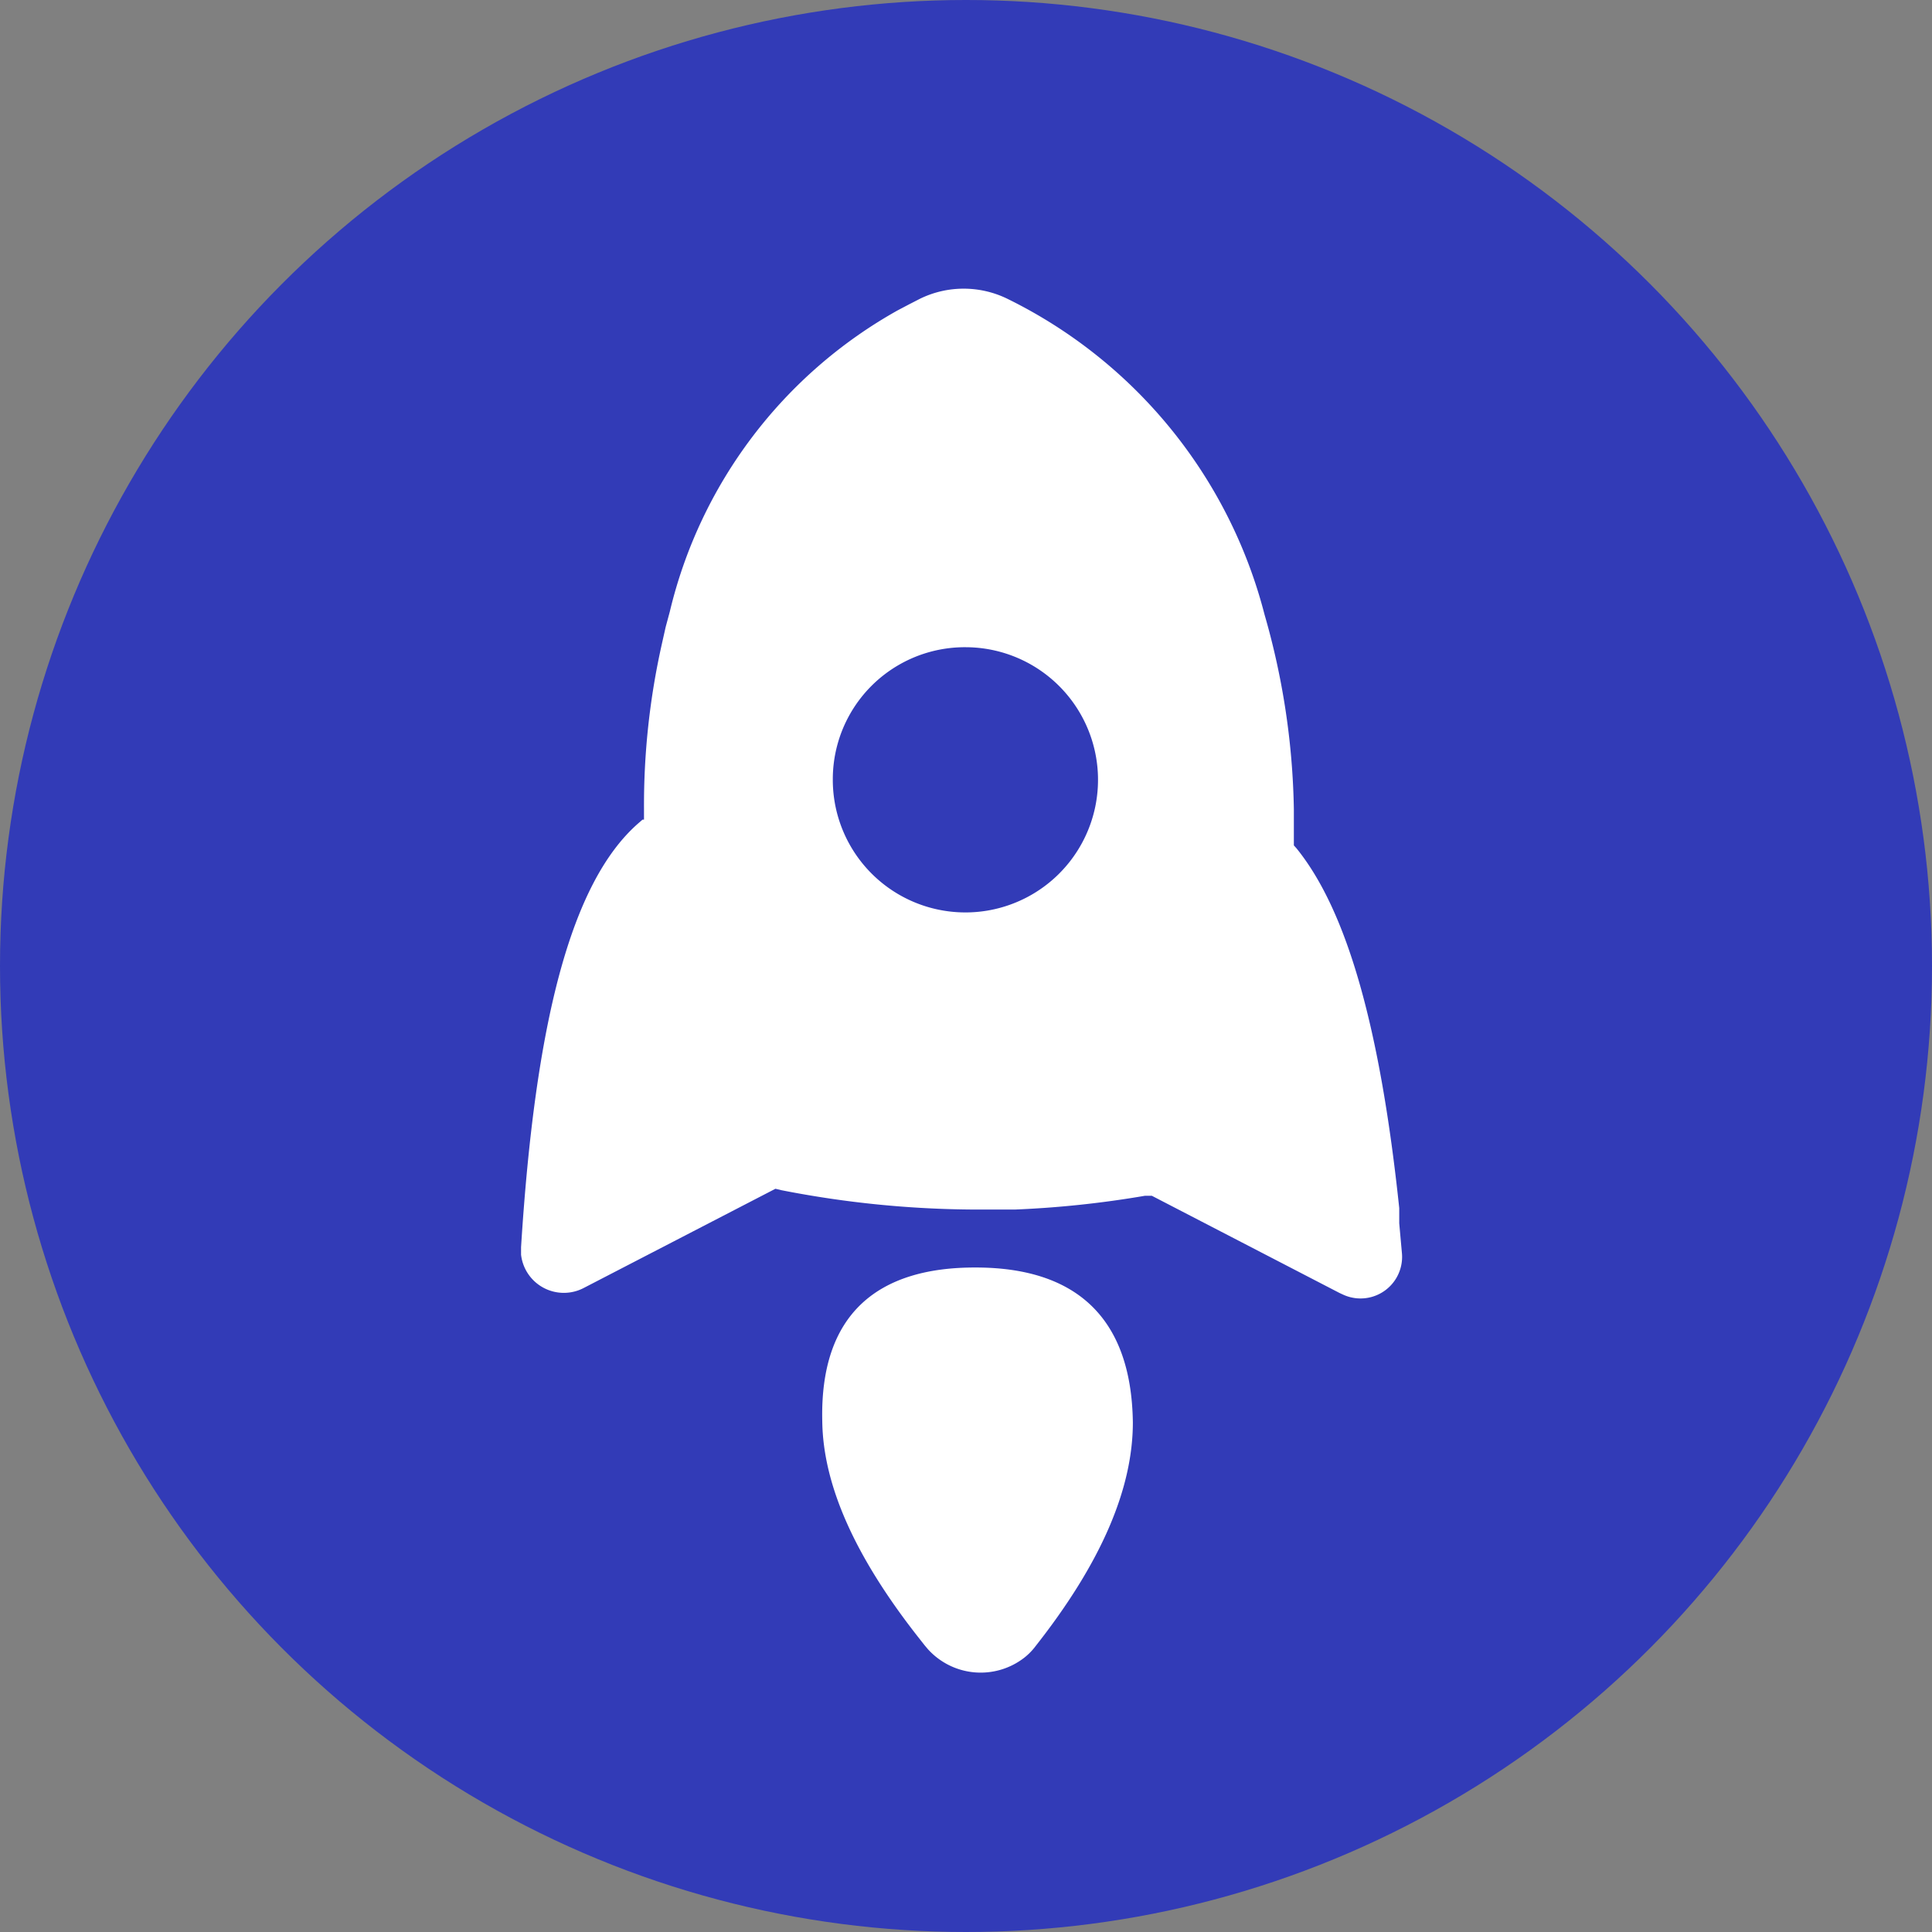 <svg xmlns="http://www.w3.org/2000/svg" viewBox="0 0 66 66"><rect x="0" y="0" width="66" height="66" fill="#808080" stroke="none"/><defs><style>.cls-1{fill:#323bb7;}.cls-2{fill:#fff;}</style></defs><g id="图层_2" data-name="图层 2"><g id="图层_1-2" data-name="图层 1"><circle class="cls-1" cx="33" cy="33" r="33"/><path class="cls-2" d="M33.33,43.3c3.32,0,5.32,1.61,5.37,5.29,0,2.29-1.1,4.82-3.32,7.64a2.11,2.11,0,0,1-.39.4,2.43,2.43,0,0,1-3.29-.29l-.11-.13-.26-.33c-2.11-2.7-3.21-5.13-3.24-7.32C28,44.87,30,43.29,33.33,43.3ZM30.67,10.6l.38-.2.37-.19a3.4,3.4,0,0,1,3,0A16.64,16.64,0,0,1,43.2,21a25.41,25.41,0,0,1,1,6.64v1.24l.09.1c1.75,2.16,2.87,6.22,3.51,12.29l0,.52.09,1a1.42,1.42,0,0,1-2,1.44l-.13-.06-6.41-3.32-.24,0a34.63,34.63,0,0,1-4.44.47l-.74,0H33.3a34.92,34.92,0,0,1-6.6-.66l-.21-.05-6.57,3.4a1.47,1.47,0,0,1-2.12-1.15v-.25c.48-7.66,1.7-12.46,4-14.48l.15-.13L22,28v-.37A25.11,25.11,0,0,1,22.61,22l.13-.58.14-.52A16.06,16.06,0,0,1,30.67,10.6Zm-2.22,16A4.53,4.53,0,1,0,33,22.11,4.51,4.51,0,0,0,28.45,26.64Z"/></g></g></svg>